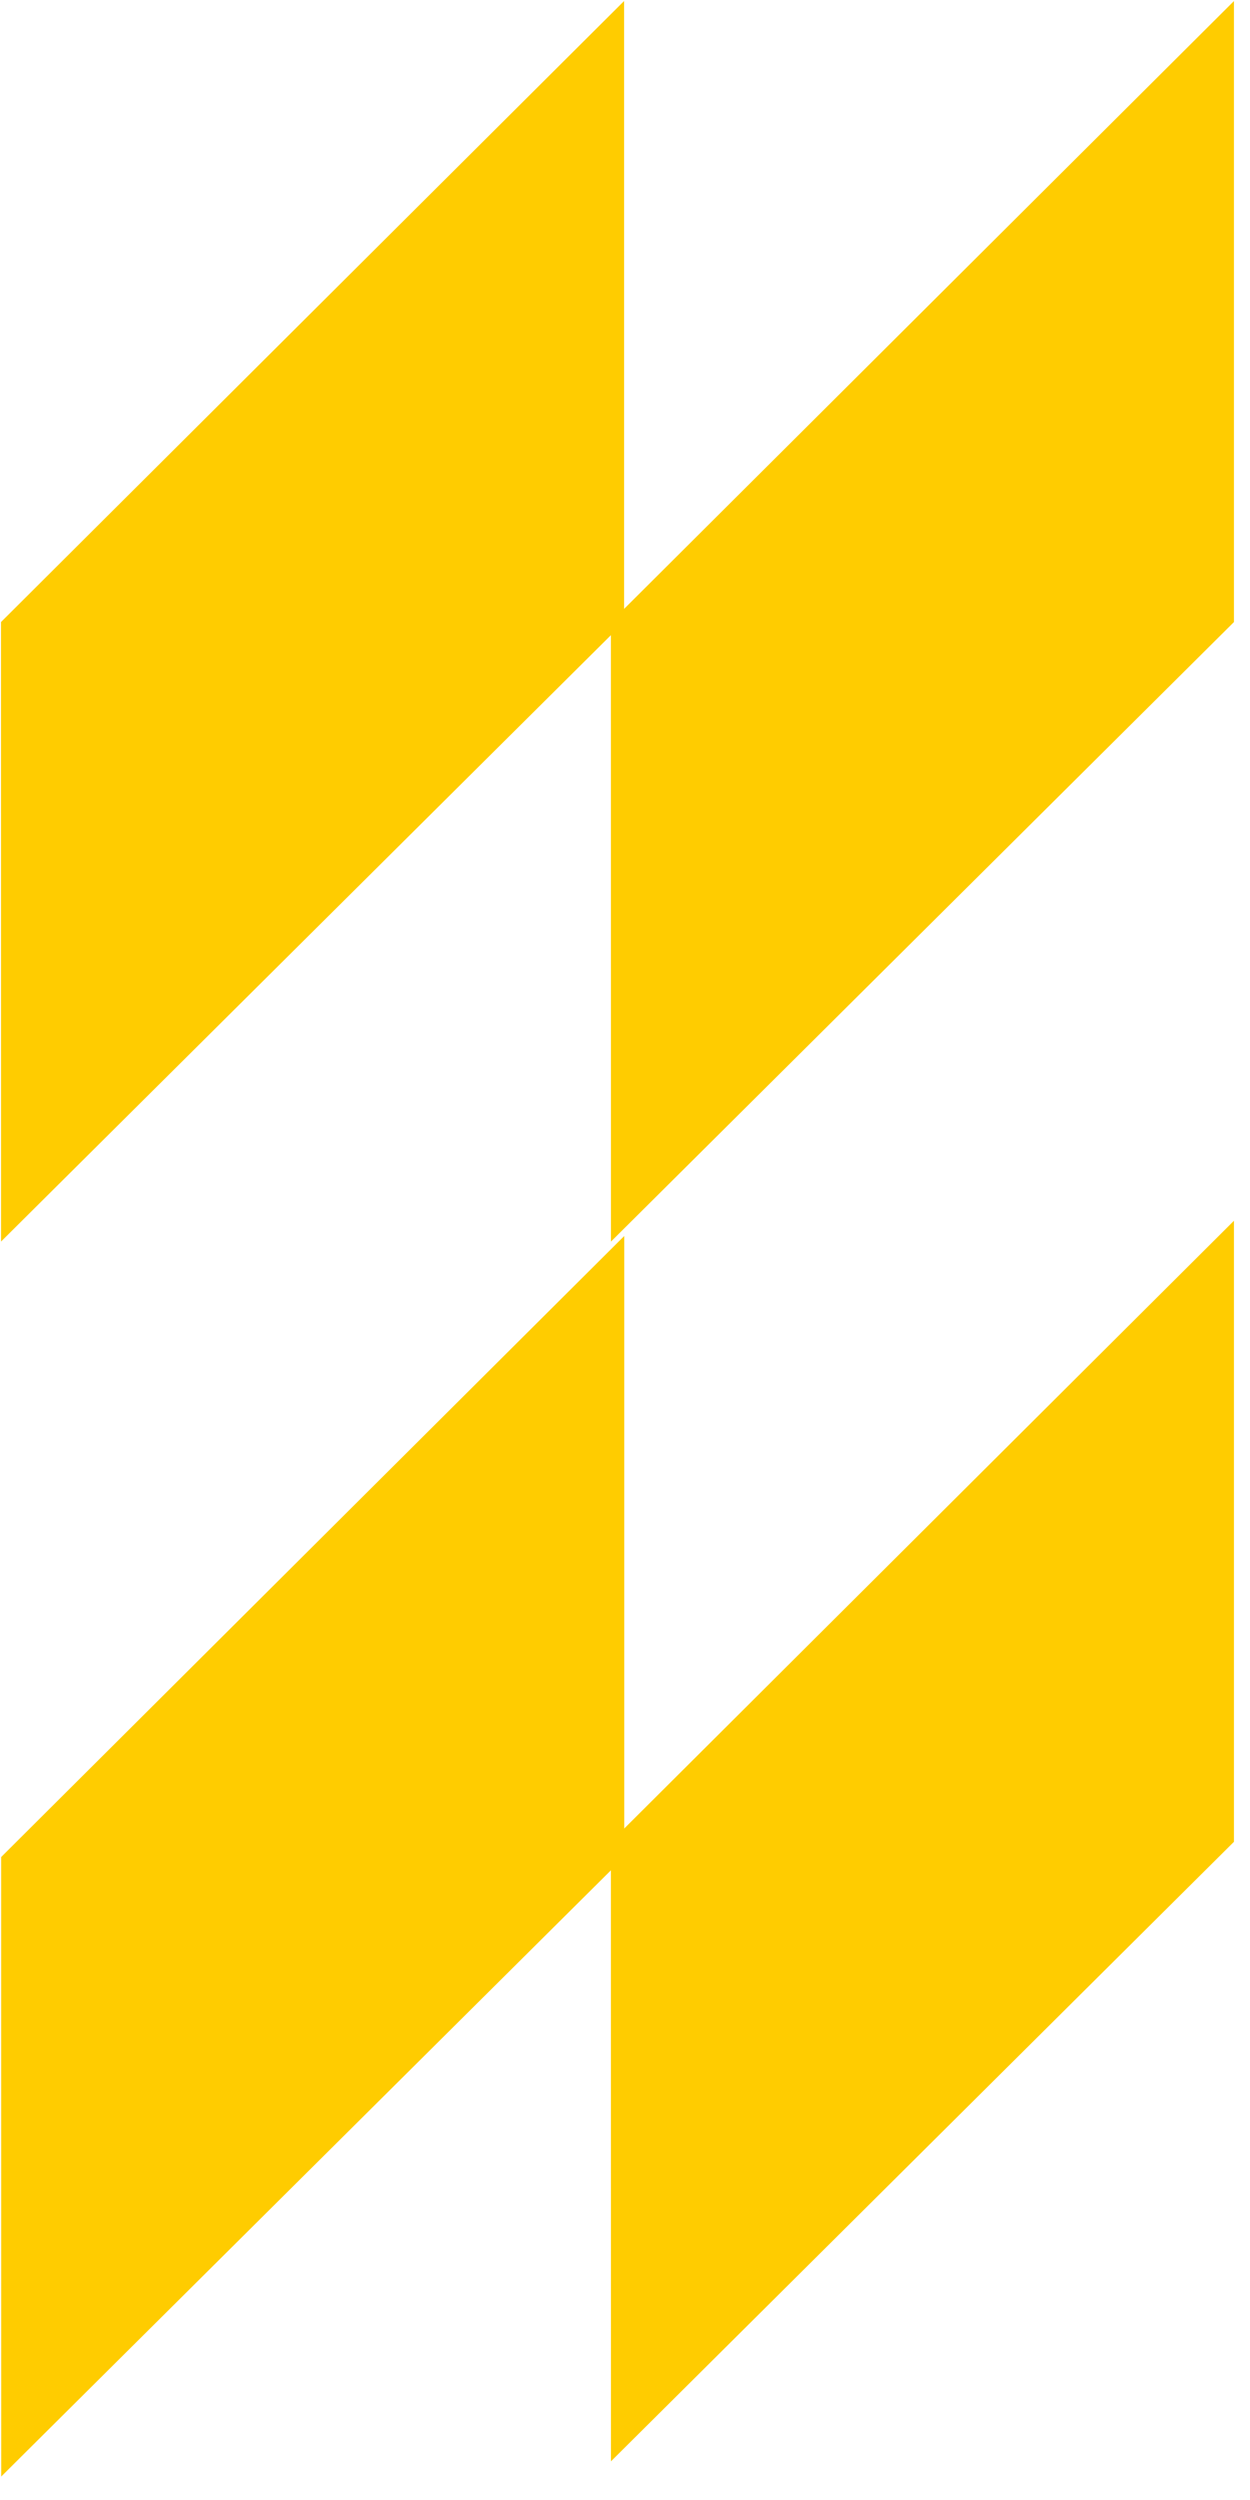 <svg width="25" height="50" viewBox="0 0 25 50" fill="none" xmlns="http://www.w3.org/2000/svg">
<path d="M0.023 37.141L0.024 49.531L12.485 37.141L12.485 24.72L0.023 37.141Z" fill="#FFCC00"/>
<path d="M0.02 12.441L0.021 24.831L12.482 12.441L12.482 0.02L0.02 12.441Z" fill="#FFCC00"/>
<path d="M12.218 36.836L12.219 49.227L24.679 36.836L24.679 24.415L12.218 36.836Z" fill="#FFCC00"/>
<path d="M12.218 12.441L12.219 24.832L24.679 12.441L24.679 0.021L12.218 12.441Z" fill="#FFCC00"/>
</svg>
